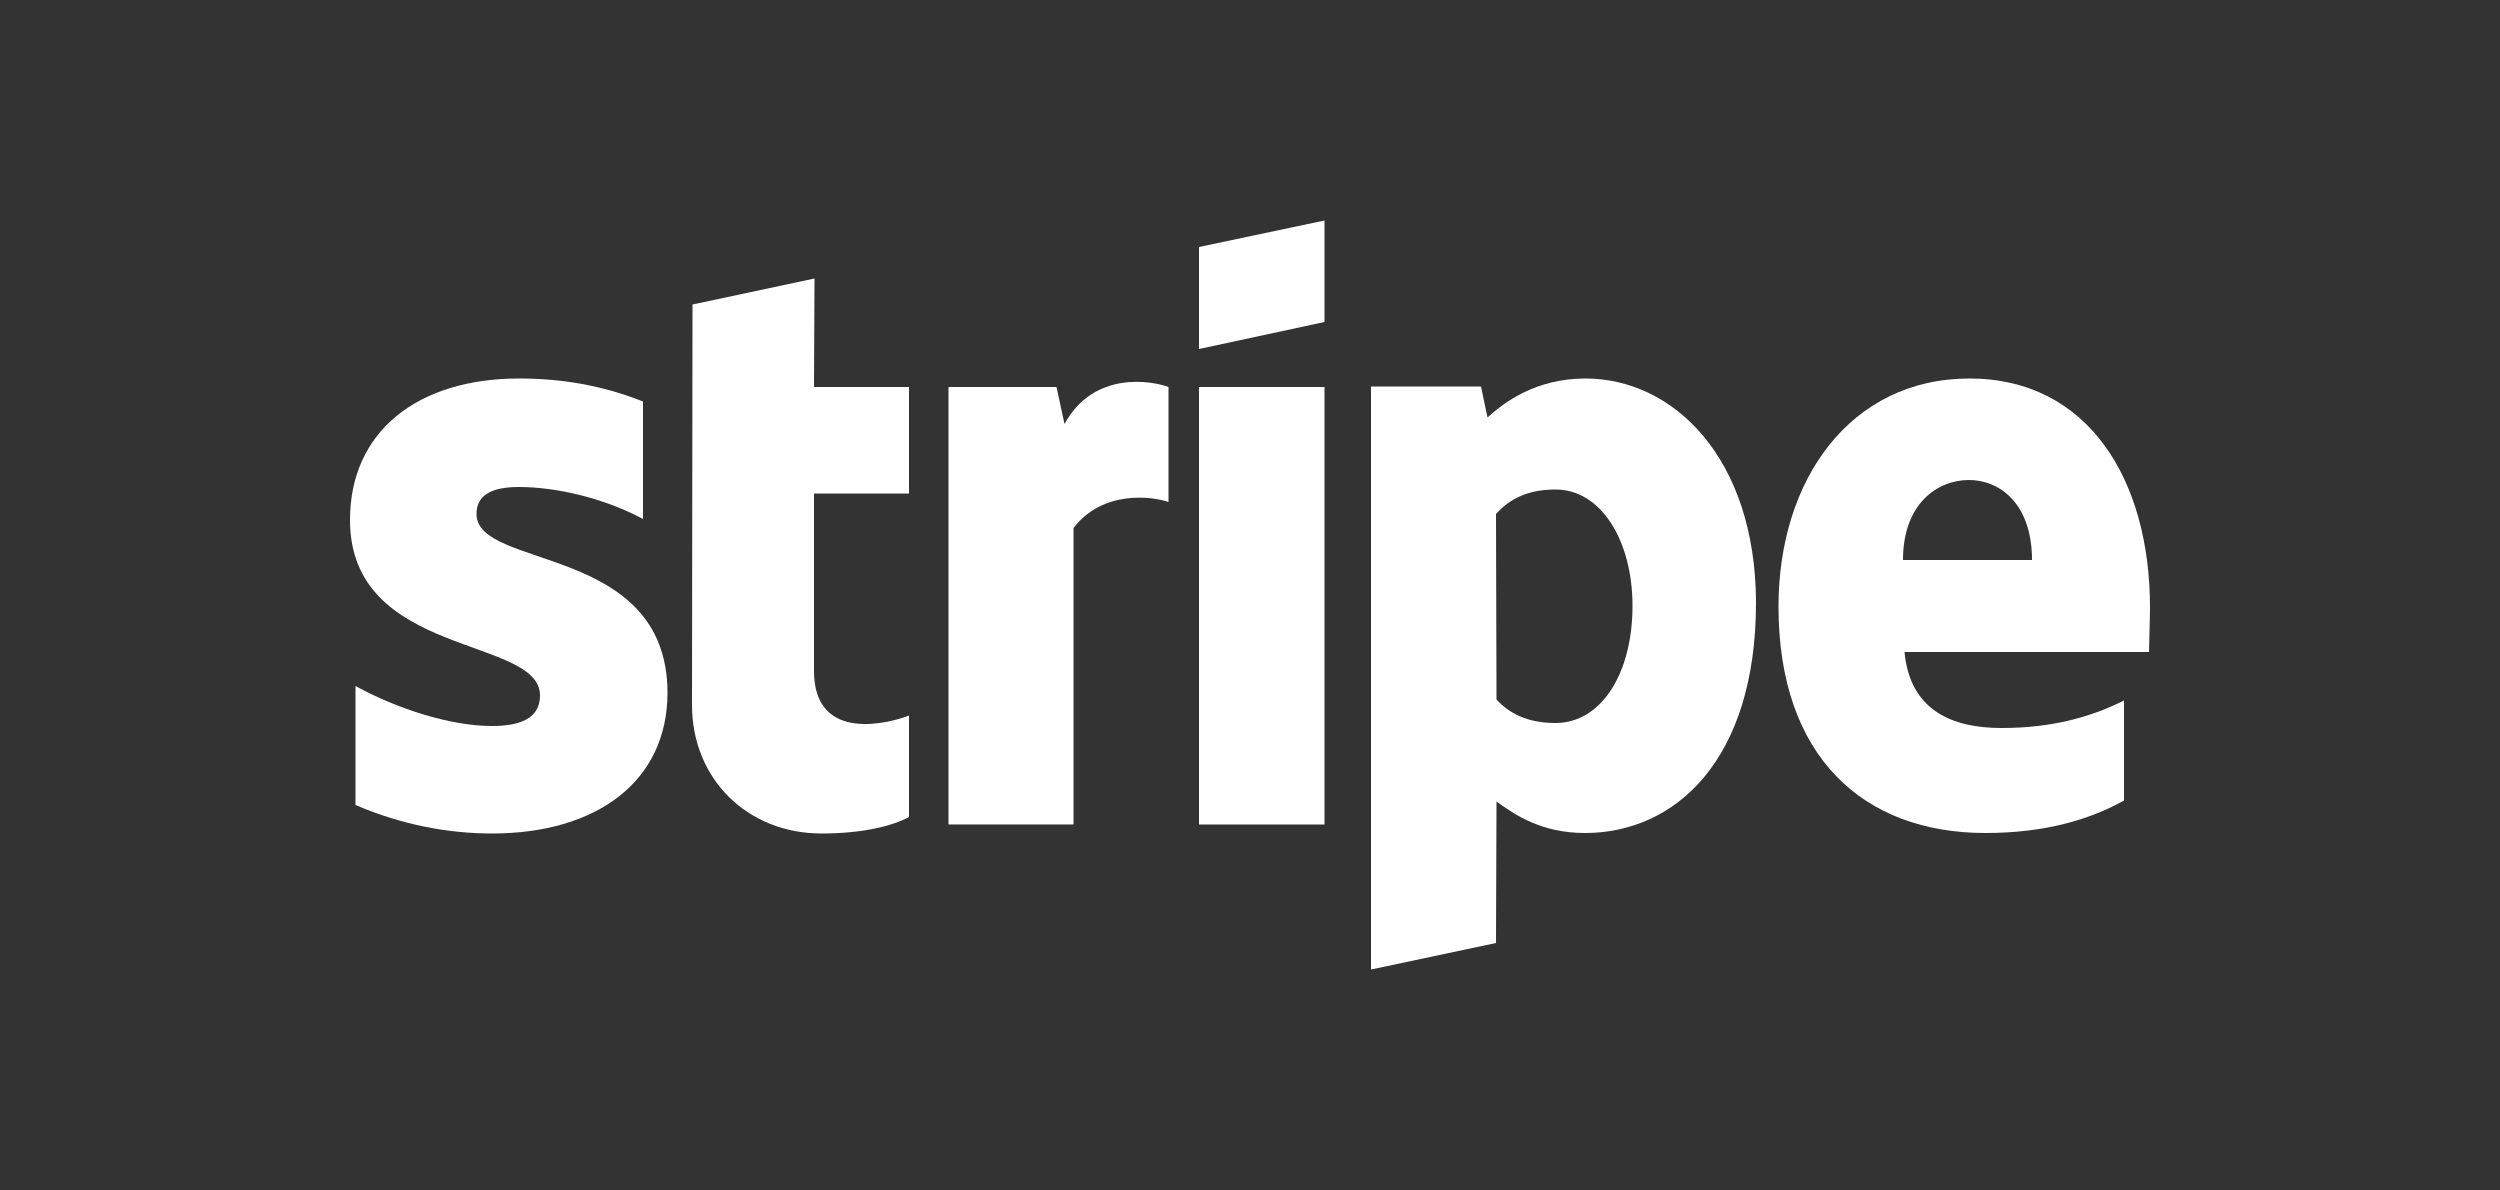 <svg width="500" height="238" viewBox="0 0 500 238" fill="none" xmlns="http://www.w3.org/2000/svg">
<rect x="0" y="0" width="500" height="238" fill="#333333" stroke="none"/>
<path fill-rule="evenodd" clip-rule="evenodd" d="M430 121.5C430 95.9 417.6 75.7 393.9 75.7C370.1 75.7 355.7 95.9 355.7 121.3C355.7 151.4 372.7 166.6 397.1 166.6C409 166.6 418 163.9 424.8 160.1V140.1C418 143.5 410.2 145.6 400.3 145.6C390.6 145.6 382 142.2 380.9 130.4H429.8C429.8 129.1 430 123.9 430 121.5ZM380.6 112C380.6 100.7 387.5 96 393.8 96C399.9 96 406.4 100.7 406.4 112H380.6Z" fill="white"/>
<path fill-rule="evenodd" clip-rule="evenodd" d="M317.1 75.7C307.3 75.7 301 80.3 297.5 83.5L296.2 77.3H274.2V193.9L299.2 188.6L299.3 160.3C302.9 162.9 308.2 166.6 317 166.6C334.9 166.6 351.2 152.2 351.2 120.5C351.1 91.5 334.6 75.7 317.1 75.7ZM311.1 144.6C305.2 144.6 301.7 142.5 299.3 139.9L299.2 102.8C301.8 99.9 305.4 97.9 311.1 97.9C320.2 97.9 326.5 108.1 326.5 121.2C326.5 134.6 320.3 144.6 311.1 144.6Z" fill="white"/>
<path fill-rule="evenodd" clip-rule="evenodd" d="M239.8 69.8L264.9 64.4V44.1L239.8 49.4V69.8Z" fill="white"/>
<path d="M264.9 77.399H239.8V164.899H264.9V77.399Z" fill="white"/>
<path fill-rule="evenodd" clip-rule="evenodd" d="M212.9 84.799L211.3 77.399H189.7V164.899H214.7V105.599C220.6 97.899 230.6 99.299 233.7 100.399V77.399C230.5 76.199 218.8 73.999 212.9 84.799Z" fill="white"/>
<path fill-rule="evenodd" clip-rule="evenodd" d="M162.9 55.7L138.5 60.9L138.4 141C138.4 155.8 149.5 166.7 164.3 166.7C172.5 166.7 178.5 165.2 181.8 163.4V143.1C178.6 144.4 162.8 149 162.8 134.2V98.7H181.8V77.4H162.8L162.9 55.7Z" fill="white"/>
<path fill-rule="evenodd" clip-rule="evenodd" d="M95.3 102.8C95.3 98.9 98.5 97.4 103.8 97.4C111.4 97.4 121 99.7 128.6 103.8V80.3C120.3 77 112.1 75.7 103.8 75.7C83.5 75.7 70 86.3 70 104C70 131.6 108 127.2 108 139.1C108 143.7 104 145.2 98.4 145.2C90.1 145.2 79.5 141.8 71.1 137.2V161C80.4 165 89.8 166.7 98.4 166.7C119.2 166.7 133.5 156.4 133.5 138.5C133.4 108.7 95.3 114 95.3 102.8Z" fill="white"/>
</svg>
